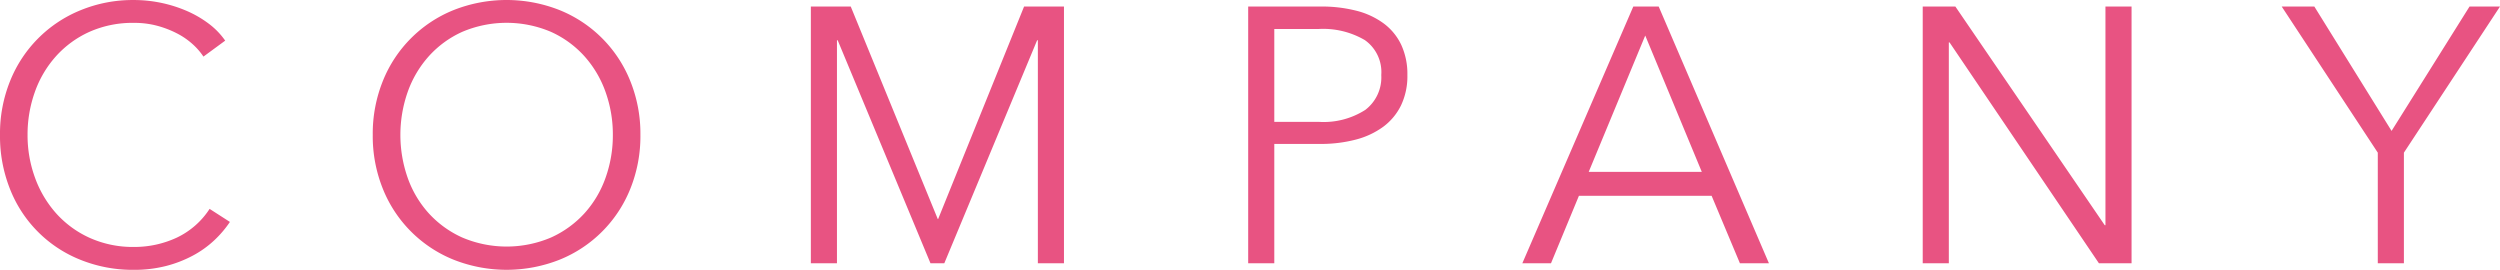 <svg xmlns="http://www.w3.org/2000/svg" width="289.548" height="31.248" viewBox="0 0 289.548 31.248">
  <path id="パス_3367" data-name="パス 3367" d="M28.98,37.212a12.365,12.365,0,0,1-1.827,2.142,11.606,11.606,0,0,1-2.478,1.764,13.921,13.921,0,0,1-3.108,1.2,14.788,14.788,0,0,1-3.717.441,16.168,16.168,0,0,1-6.216-1.176,14.518,14.518,0,0,1-8.127-8.19,16.54,16.54,0,0,1-1.155-6.258,16.28,16.28,0,0,1,1.176-6.258,14.759,14.759,0,0,1,8.169-8.19,15.9,15.9,0,0,1,6.153-1.176,15.507,15.507,0,0,1,6.174,1.281,12.388,12.388,0,0,1,2.52,1.47,8.6,8.6,0,0,1,1.89,1.953l-2.52,1.848a7.519,7.519,0,0,0-1.239-1.428,8.427,8.427,0,0,0-1.827-1.26,11.429,11.429,0,0,0-2.289-.882,10.158,10.158,0,0,0-2.667-.336A12.305,12.305,0,0,0,12.7,15.2,11.663,11.663,0,0,0,8.82,18.039a12.387,12.387,0,0,0-2.436,4.137,14.624,14.624,0,0,0-.84,4.956,14.3,14.3,0,0,0,.861,4.956,12.676,12.676,0,0,0,2.457,4.137,11.663,11.663,0,0,0,3.885,2.835,12.2,12.2,0,0,0,5.145,1.05,11.639,11.639,0,0,0,4.872-1.05,9.236,9.236,0,0,0,3.864-3.36Zm47.544-10.08a16.28,16.28,0,0,1-1.176,6.258,14.759,14.759,0,0,1-8.169,8.19,16.685,16.685,0,0,1-12.306,0A14.759,14.759,0,0,1,46.7,33.39a16.28,16.28,0,0,1-1.176-6.258A16.28,16.28,0,0,1,46.7,20.874a14.759,14.759,0,0,1,8.169-8.19,16.685,16.685,0,0,1,12.306,0,14.759,14.759,0,0,1,8.169,8.19A16.28,16.28,0,0,1,76.524,27.132Zm-3.192,0a14.624,14.624,0,0,0-.84-4.956,12.387,12.387,0,0,0-2.436-4.137A11.663,11.663,0,0,0,66.171,15.2a13.13,13.13,0,0,0-10.29,0A11.663,11.663,0,0,0,52,18.039a12.387,12.387,0,0,0-2.436,4.137,15.04,15.04,0,0,0,0,9.912A12.156,12.156,0,0,0,52,36.2a11.8,11.8,0,0,0,3.885,2.814,13.13,13.13,0,0,0,10.29,0A11.8,11.8,0,0,0,70.056,36.2a12.156,12.156,0,0,0,2.436-4.116A14.624,14.624,0,0,0,73.332,27.132Zm37.632,9.744h.042l9.954-24.612h4.62V42h-3.024V16.17h-.084L111.72,42h-1.6L99.372,16.17h-.084V42H96.264V12.264h4.62Zm35.952-24.612h8.4a16.279,16.279,0,0,1,4.116.483,9.08,9.08,0,0,1,3.171,1.47,6.607,6.607,0,0,1,2.037,2.478,8.042,8.042,0,0,1,.714,3.507,7.846,7.846,0,0,1-.735,3.507,6.8,6.8,0,0,1-2.058,2.478,9.349,9.349,0,0,1-3.192,1.491,15.875,15.875,0,0,1-4.137.5H149.94V42h-3.024ZM149.94,25.62h5.124a8.941,8.941,0,0,0,5.418-1.386A4.729,4.729,0,0,0,162.33,20.2a4.529,4.529,0,0,0-1.911-4.053,9.553,9.553,0,0,0-5.355-1.281H149.94ZM181.986,42h-3.318L191.52,12.264h2.94L207.228,42h-3.36l-3.276-7.812H185.22Zm4.368-10.584h13.1l-6.552-15.792ZM246.12,37.59h.084V12.264h3.024V42h-3.78l-17.3-25.578h-.084V42h-3.024V12.264h3.78ZM280.77,42h-3.024V29.19l-11.13-16.926h3.78l8.946,14.406,9.03-14.406H291.9L280.77,29.19Z" transform="translate(-2.352 -11.508)" fill="#e85382"/>
</svg>
